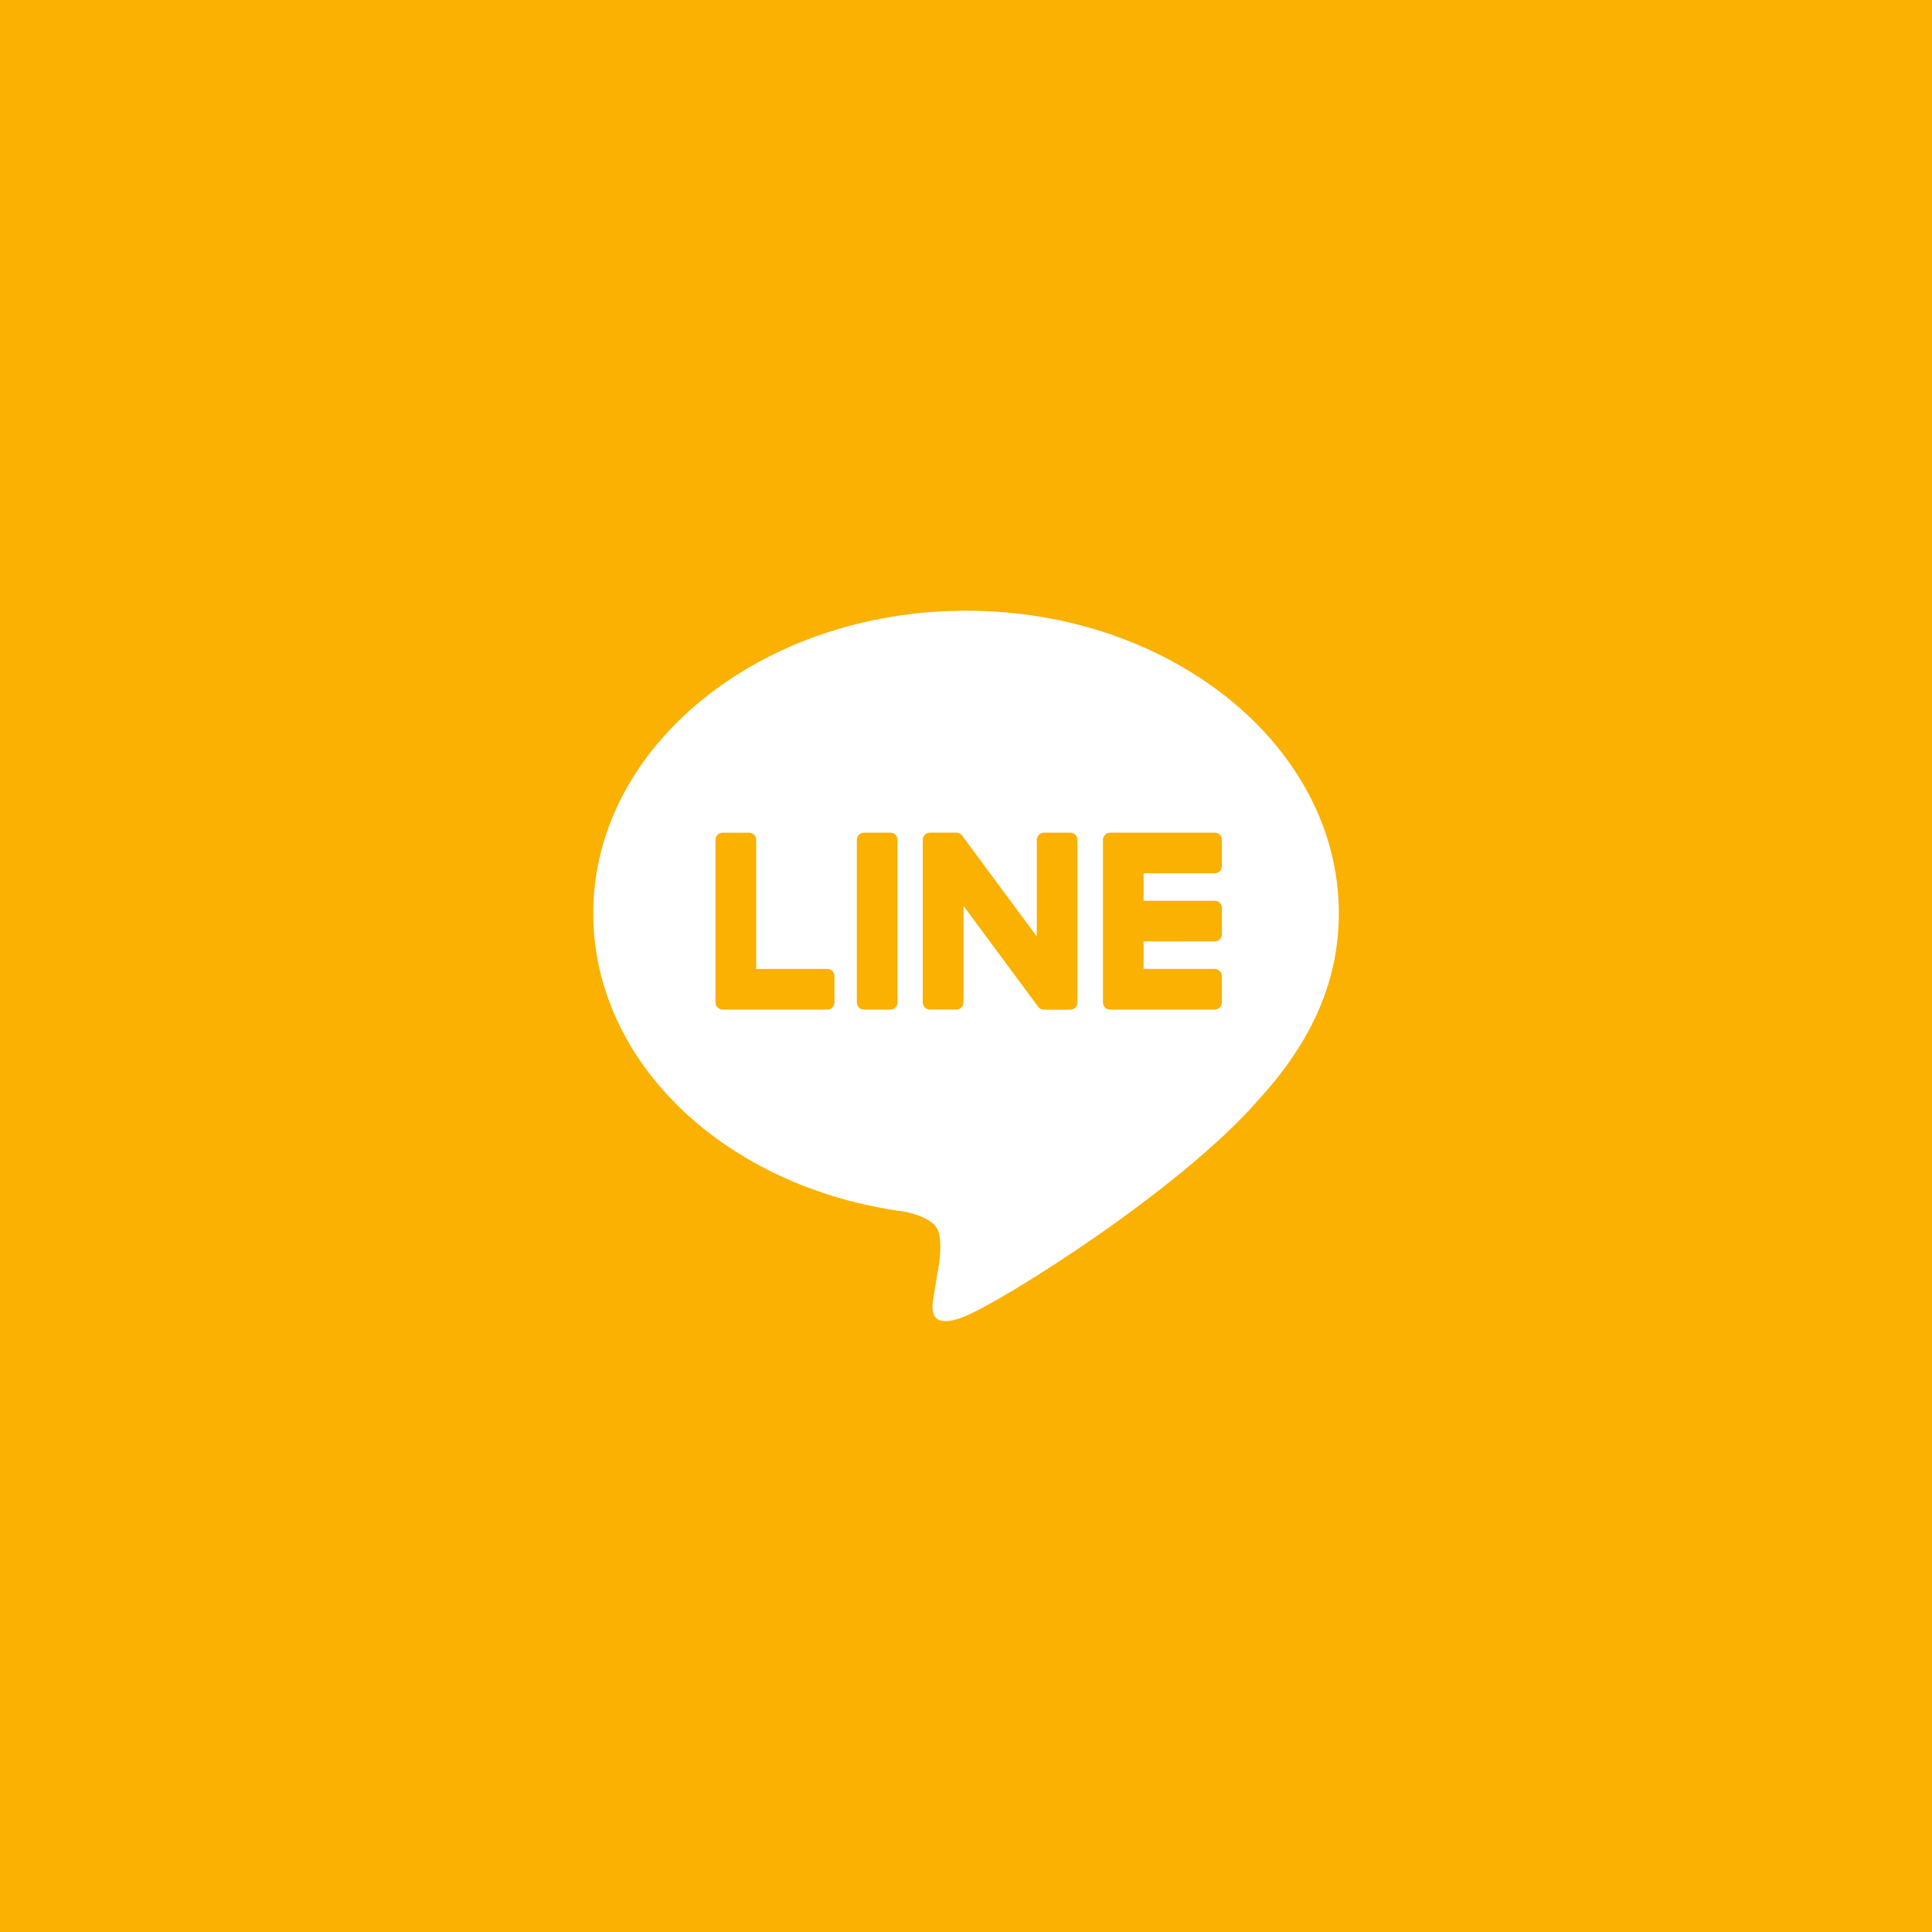 <?xml version="1.0" encoding="utf-8"?>
<!-- Generator: Adobe Illustrator 16.0.0, SVG Export Plug-In . SVG Version: 6.00 Build 0)  -->
<!DOCTYPE svg PUBLIC "-//W3C//DTD SVG 1.1//EN" "http://www.w3.org/Graphics/SVG/1.1/DTD/svg11.dtd">
<svg version="1.1" id="レイヤー_1" xmlns="http://www.w3.org/2000/svg" xmlns:xlink="http://www.w3.org/1999/xlink" x="0px"
	 y="0px" width="80px" height="80px" viewBox="0 0 80 80" enable-background="new 0 0 80 80" xml:space="preserve">
<g>
	<g>
		<path fill="#FAB101" d="M44.322,34.479h-1.094c-0.164,0-0.297,0.133-0.297,0.297v4.001l-3.082-4.164
			c-0.007-0.009-0.015-0.021-0.024-0.031c0,0,0,0-0.001,0c-0.006-0.007-0.012-0.013-0.018-0.021c-0.001,0-0.005-0.002-0.006-0.004
			c-0.005-0.006-0.011-0.01-0.016-0.014c-0.003,0-0.007-0.004-0.008-0.006c-0.005-0.002-0.011-0.008-0.016-0.01
			c-0.003-0.004-0.007-0.004-0.01-0.006c-0.005-0.003-0.011-0.008-0.017-0.01c-0.003-0.001-0.005-0.001-0.008-0.005
			c-0.007-0.001-0.013-0.005-0.019-0.007c-0.002,0-0.005-0.004-0.009-0.004c-0.006-0.001-0.012-0.004-0.019-0.004
			c-0.003-0.002-0.007-0.004-0.01-0.005c-0.006,0-0.012-0.001-0.018-0.001c-0.005-0.003-0.009-0.004-0.013-0.004
			c-0.005,0-0.011-0.002-0.016-0.002s-0.012,0-0.016,0s-0.007-0.002-0.012-0.002h-1.088c-0.162,0-0.295,0.133-0.295,0.297v6.736
			c0,0.16,0.133,0.293,0.295,0.293h1.095c0.162,0,0.295-0.133,0.295-0.293v-4l3.086,4.168c0.021,0.031,0.047,0.055,0.076,0.076
			c0,0,0.002,0,0.004,0c0.006,0.006,0.013,0.008,0.019,0.014c0.003,0.002,0.006,0.002,0.008,0.004
			c0.007,0.002,0.011,0.004,0.015,0.006c0.004,0.005,0.01,0.007,0.016,0.007c0.003,0.002,0.007,0.002,0.009,0.004
			c0.007,0.002,0.015,0.004,0.021,0.006c0.002,0.002,0.004,0.004,0.004,0.004c0.025,0.004,0.052,0.009,0.078,0.009h1.088
			c0.164,0,0.295-0.134,0.295-0.295v-6.735C44.617,34.611,44.484,34.479,44.322,34.479z"/>
		<path fill="#FAB101" d="M0,0v80h80V0H0z M52.128,45.523c-3.237,3.729-10.479,8.27-12.128,8.963
			c-1.646,0.695-1.404-0.441-1.338-0.832c0.039-0.232,0.221-1.322,0.221-1.322c0.053-0.393,0.106-1.006-0.049-1.395
			c-0.173-0.431-0.858-0.654-1.36-0.763c-7.418-0.979-12.909-6.166-12.909-12.357c0-6.906,6.925-12.527,15.436-12.529
			c8.513,0,15.437,5.621,15.437,12.526C55.436,40.581,54.363,43.07,52.128,45.523L52.128,45.523z"/>
		<path fill="#FAB101" d="M34.26,40.121h-2.948v-5.346c0-0.162-0.132-0.295-0.294-0.295h-1.095c-0.163,0-0.296,0.131-0.296,0.295
			v6.732v0.004c0,0.162,0.133,0.294,0.296,0.294h0.005h4.332c0.162,0,0.293-0.132,0.293-0.294v-1.094
			C34.553,40.254,34.421,40.121,34.26,40.121z"/>
		<path fill="#FAB101" d="M36.87,34.479h-1.095c-0.163,0-0.296,0.133-0.296,0.297v6.736c0,0.162,0.133,0.293,0.296,0.293h1.095
			c0.163,0,0.294-0.133,0.294-0.293v-6.736C37.164,34.611,37.033,34.479,36.87,34.479z"/>
		<path fill="#FAB101" d="M50.302,34.479h-4.331h-0.007c-0.162,0-0.294,0.132-0.294,0.296v0.004v6.727v0.004
			c0,0.162,0.132,0.295,0.294,0.295h0.007h4.331c0.162,0,0.294-0.133,0.294-0.295v-1.094c0-0.163-0.133-0.295-0.294-0.295h-2.948
			v-1.137l2.948-0.001c0.162,0,0.294-0.132,0.294-0.294v-1.094c0-0.163-0.133-0.296-0.294-0.296h-2.948v-1.137h2.948
			c0.162,0,0.294-0.132,0.294-0.294v-1.094C50.596,34.612,50.463,34.479,50.302,34.479z"/>
	</g>
</g>
</svg>
